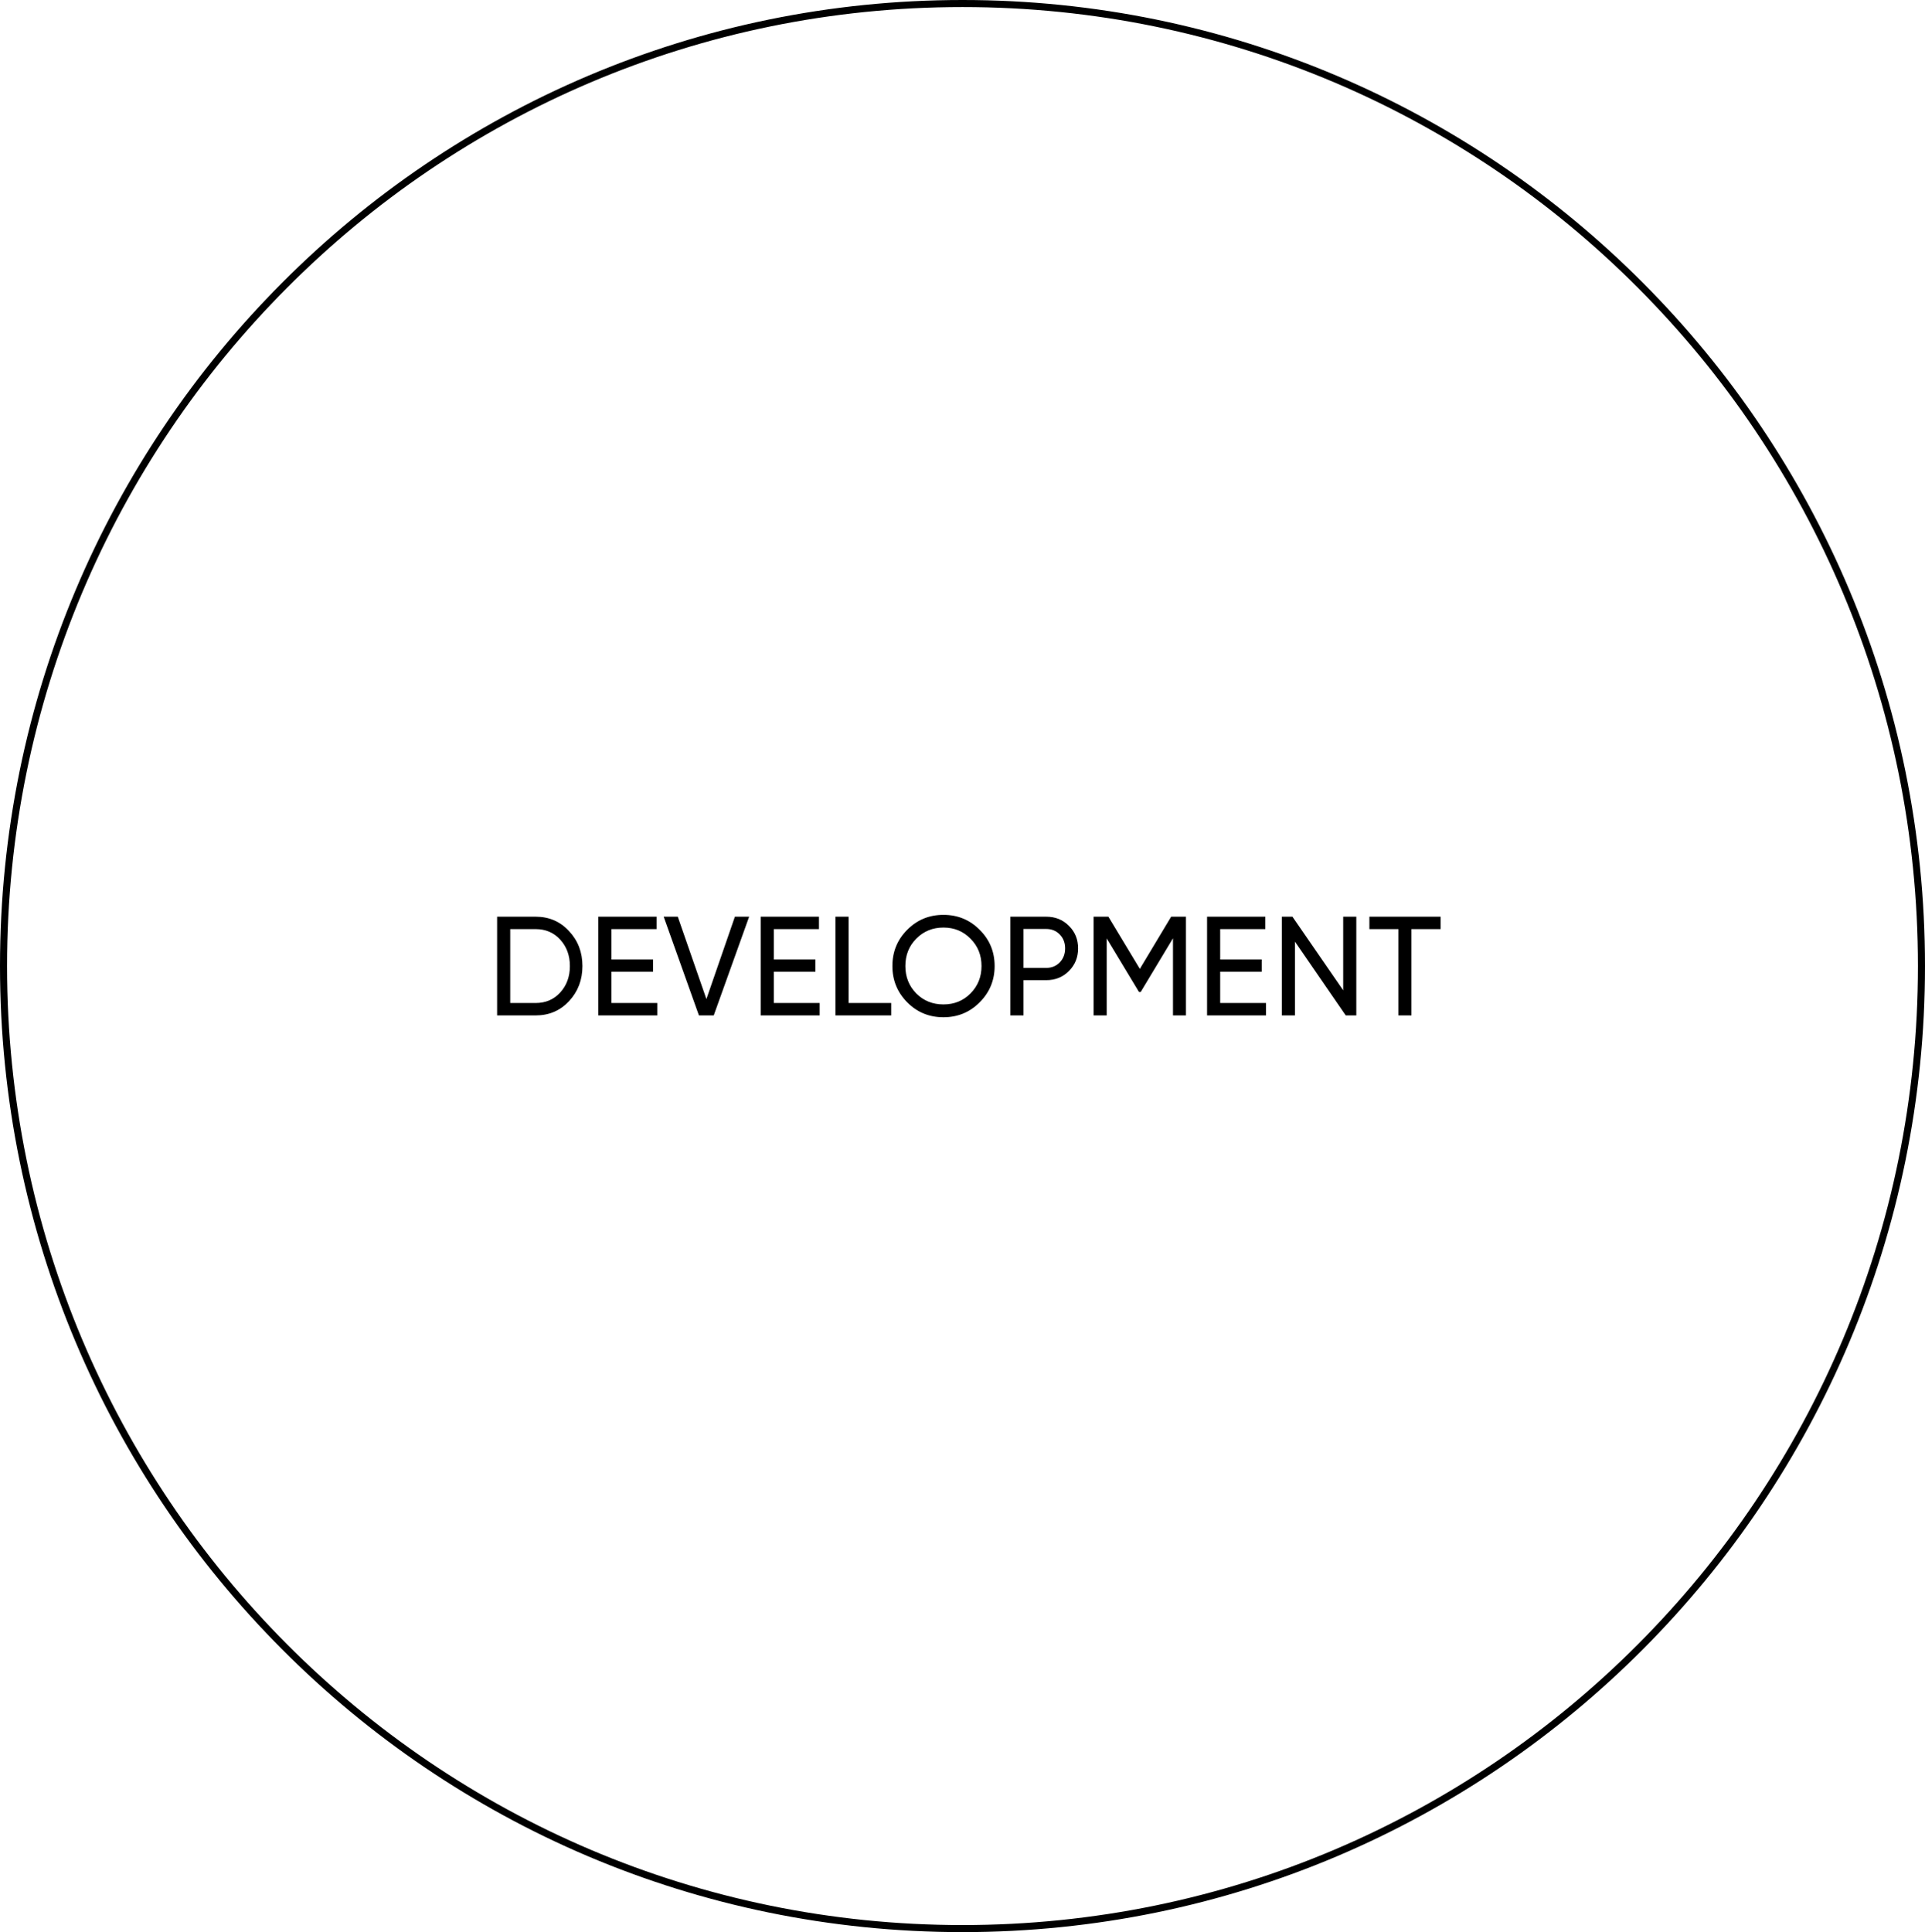 <?xml version="1.0" encoding="UTF-8"?> <svg xmlns="http://www.w3.org/2000/svg" width="273" height="274" viewBox="0 0 273 274" fill="none"> <path d="M272.5 137C272.5 212.389 211.609 273.5 136.5 273.5C61.391 273.5 0.5 212.389 0.5 137C0.5 61.611 61.391 0.5 136.5 0.5C211.609 0.5 272.5 61.611 272.5 137Z" stroke="black"></path> <path d="M75.96 130C77.867 130 79.447 130.68 80.7 132.04C81.967 133.387 82.6 135.04 82.6 137C82.6 138.96 81.967 140.62 80.7 141.98C79.447 143.327 77.867 144 75.96 144H70.5V130H75.96ZM75.96 142.24C77.387 142.24 78.553 141.74 79.46 140.74C80.367 139.74 80.82 138.493 80.82 137C80.82 135.507 80.367 134.26 79.46 133.26C78.553 132.26 77.387 131.76 75.96 131.76H72.36V142.24H75.96ZM86.716 142.24H93.216V144H84.856V130H93.115V131.76H86.716V136.06H92.615V137.8H86.716V142.24ZM99.121 144L94.121 130H96.121L100.181 141.68L104.221 130H106.241L101.221 144H99.121ZM109.743 142.24H116.243V144H107.883V130H116.143V131.76H109.743V136.06H115.643V137.8H109.743V142.24ZM120.348 142.24H126.388V144H118.488V130H120.348V142.24ZM138.937 142.14C137.537 143.553 135.824 144.26 133.797 144.26C131.77 144.26 130.057 143.553 128.657 142.14C127.257 140.727 126.557 139.013 126.557 137C126.557 134.973 127.257 133.26 128.657 131.86C130.057 130.447 131.77 129.74 133.797 129.74C135.824 129.74 137.537 130.447 138.937 131.86C140.35 133.26 141.057 134.973 141.057 137C141.057 139.013 140.35 140.727 138.937 142.14ZM129.937 140.88C130.977 141.92 132.264 142.44 133.797 142.44C135.33 142.44 136.61 141.92 137.637 140.88C138.677 139.827 139.197 138.533 139.197 137C139.197 135.453 138.677 134.16 137.637 133.12C136.61 132.067 135.33 131.54 133.797 131.54C132.264 131.54 130.977 132.067 129.937 133.12C128.91 134.16 128.397 135.453 128.397 137C128.397 138.533 128.91 139.827 129.937 140.88ZM148.373 130C149.666 130 150.74 130.433 151.593 131.3C152.46 132.153 152.893 133.22 152.893 134.5C152.893 135.767 152.46 136.833 151.593 137.7C150.74 138.567 149.666 139 148.373 139H145.153V144H143.293V130H148.373ZM148.373 137.26C149.146 137.26 149.786 137 150.293 136.48C150.8 135.947 151.053 135.287 151.053 134.5C151.053 133.7 150.8 133.04 150.293 132.52C149.786 132 149.146 131.74 148.373 131.74H145.153V137.26H148.373ZM168.19 130V144H166.35V133.06L161.77 140.68H161.53L156.95 133.08V144H155.09V130H157.19L161.65 137.4L166.09 130H168.19ZM173.044 142.24H179.544V144H171.184V130H179.444V131.76H173.044V136.06H178.944V137.8H173.044V142.24ZM190.489 130H192.349V144H190.849L183.649 133.54V144H181.789V130H183.289L190.489 140.44V130ZM204.304 130V131.76H200.164V144H198.324V131.76H194.204V130H204.304Z" fill="black"></path> </svg> 